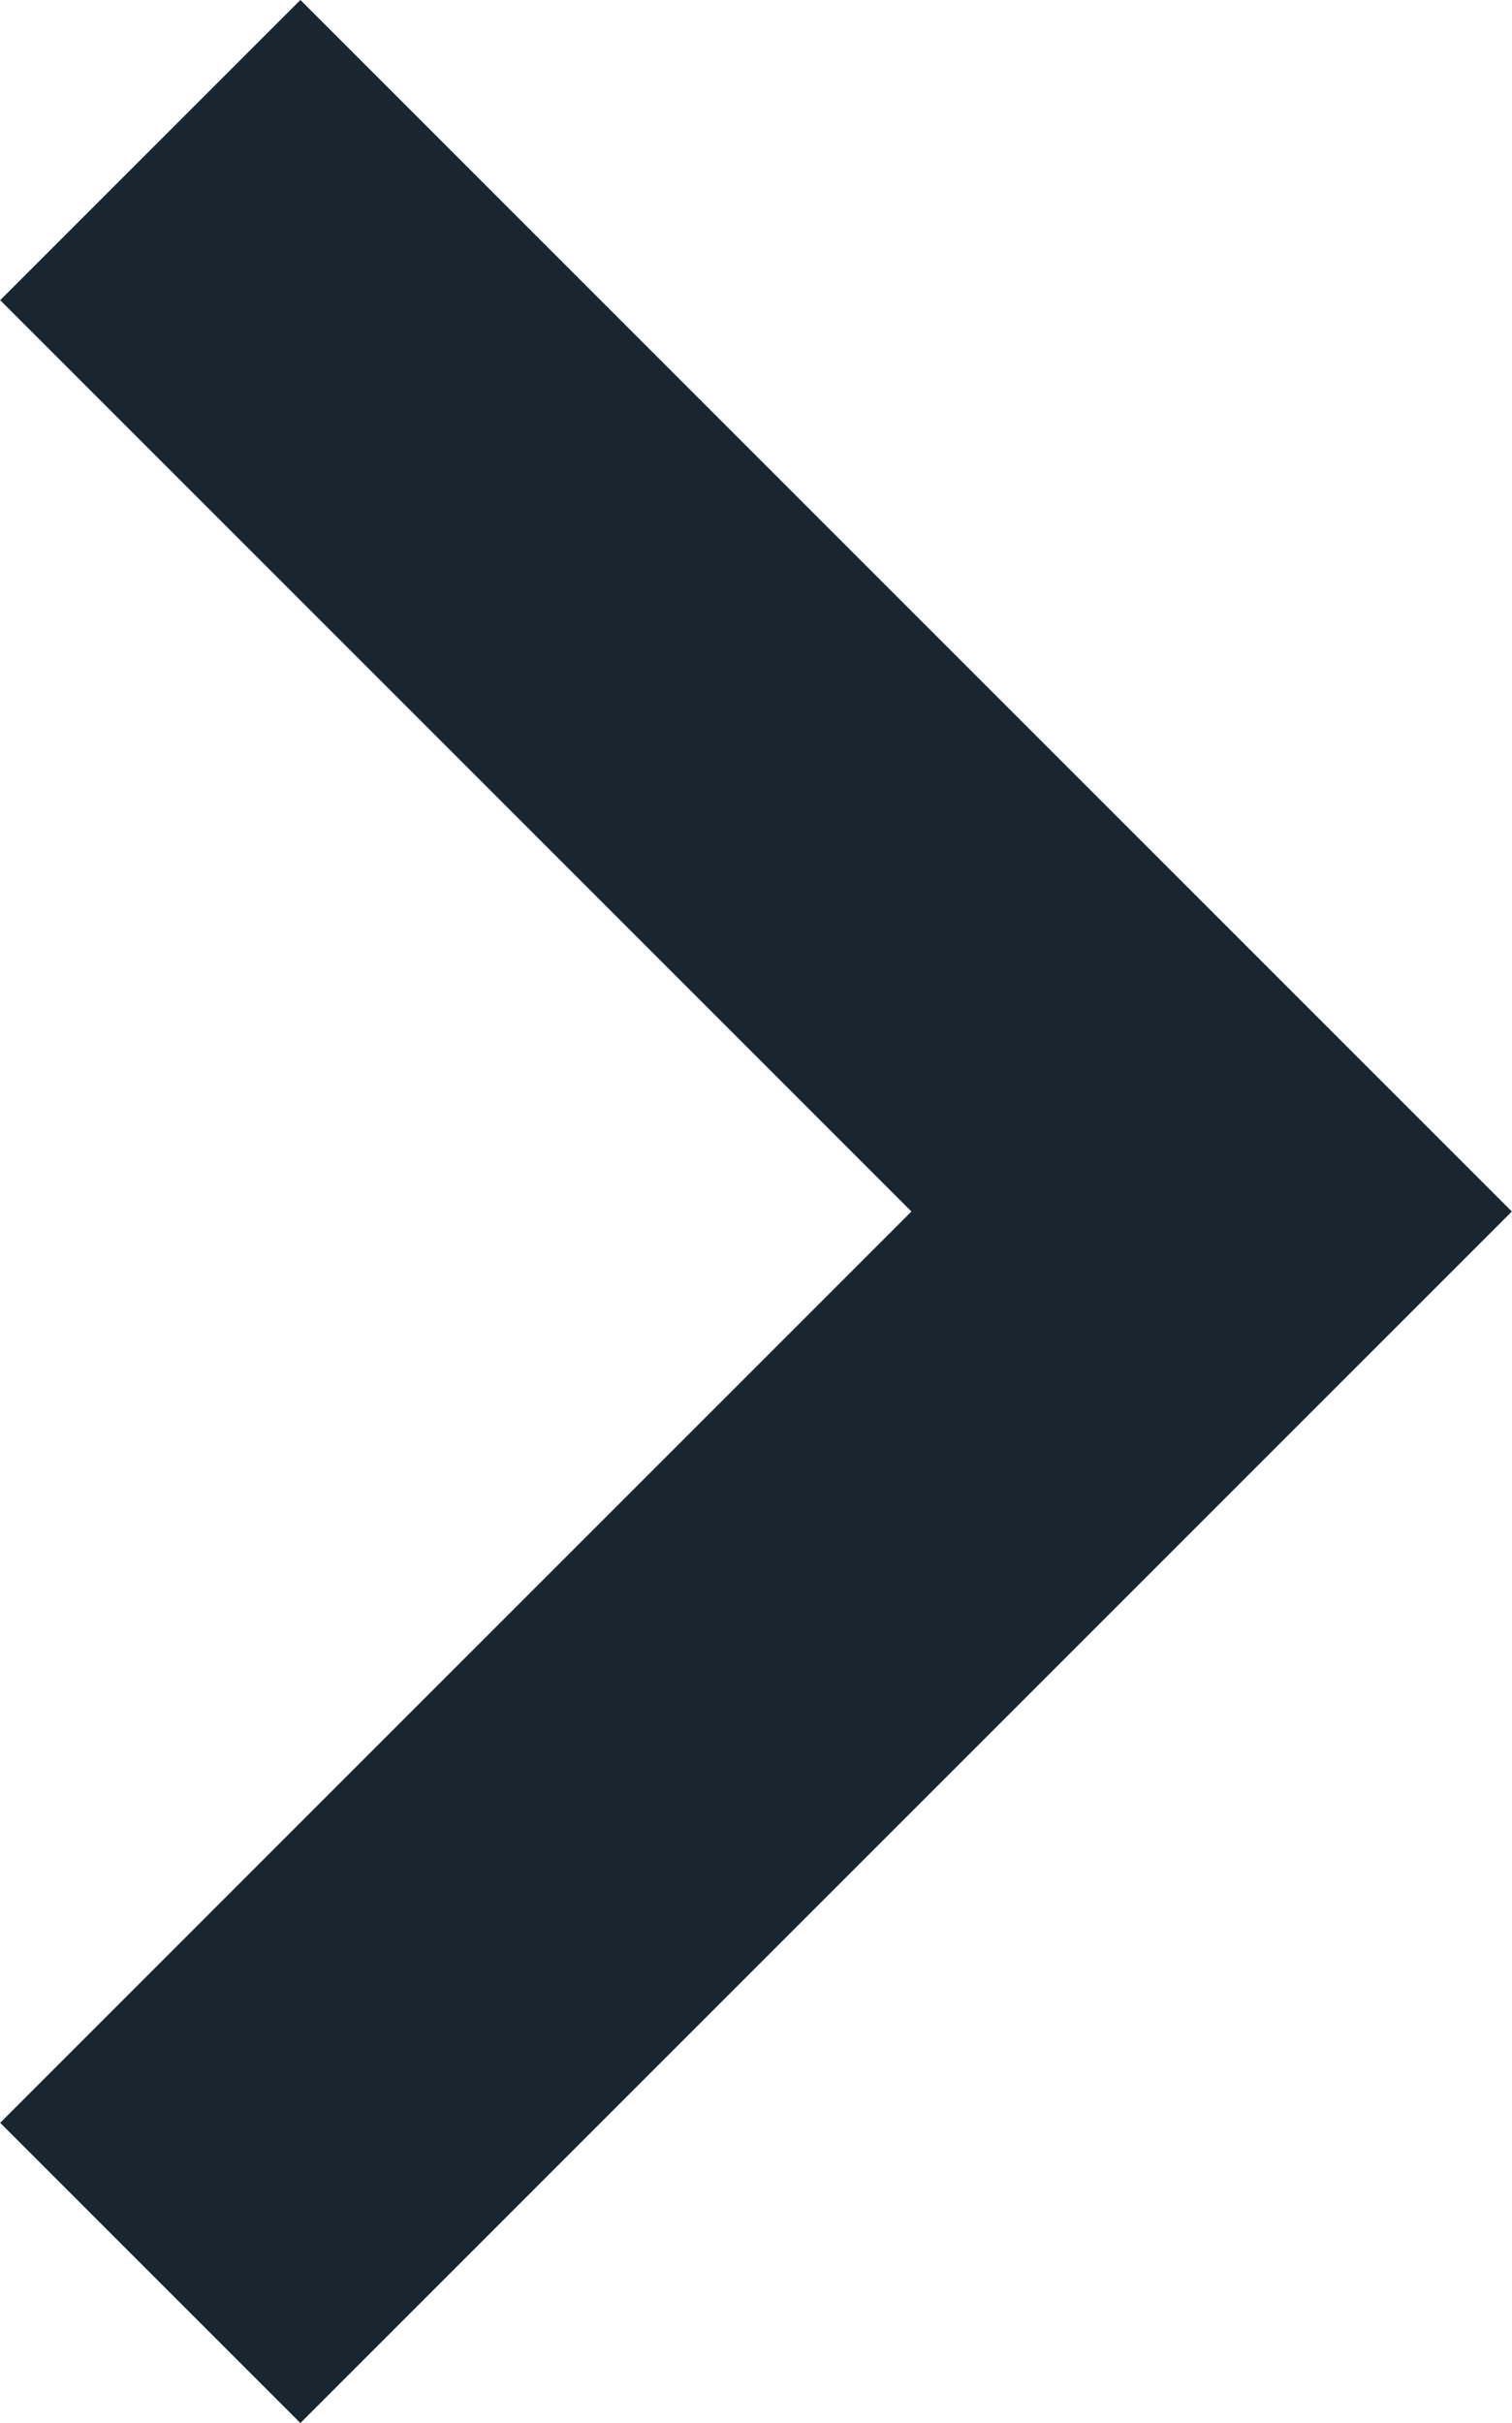 <svg xmlns="http://www.w3.org/2000/svg" width="7.123" height="11.414" viewBox="0 0 7.123 11.414">
  <path id="パス_8910" data-name="パス 8910" d="M1609.028,1971.242l5,5-5,5" transform="translate(-1608.32 -1970.535)" fill="none" stroke="#192630" stroke-width="2"/>
</svg>
